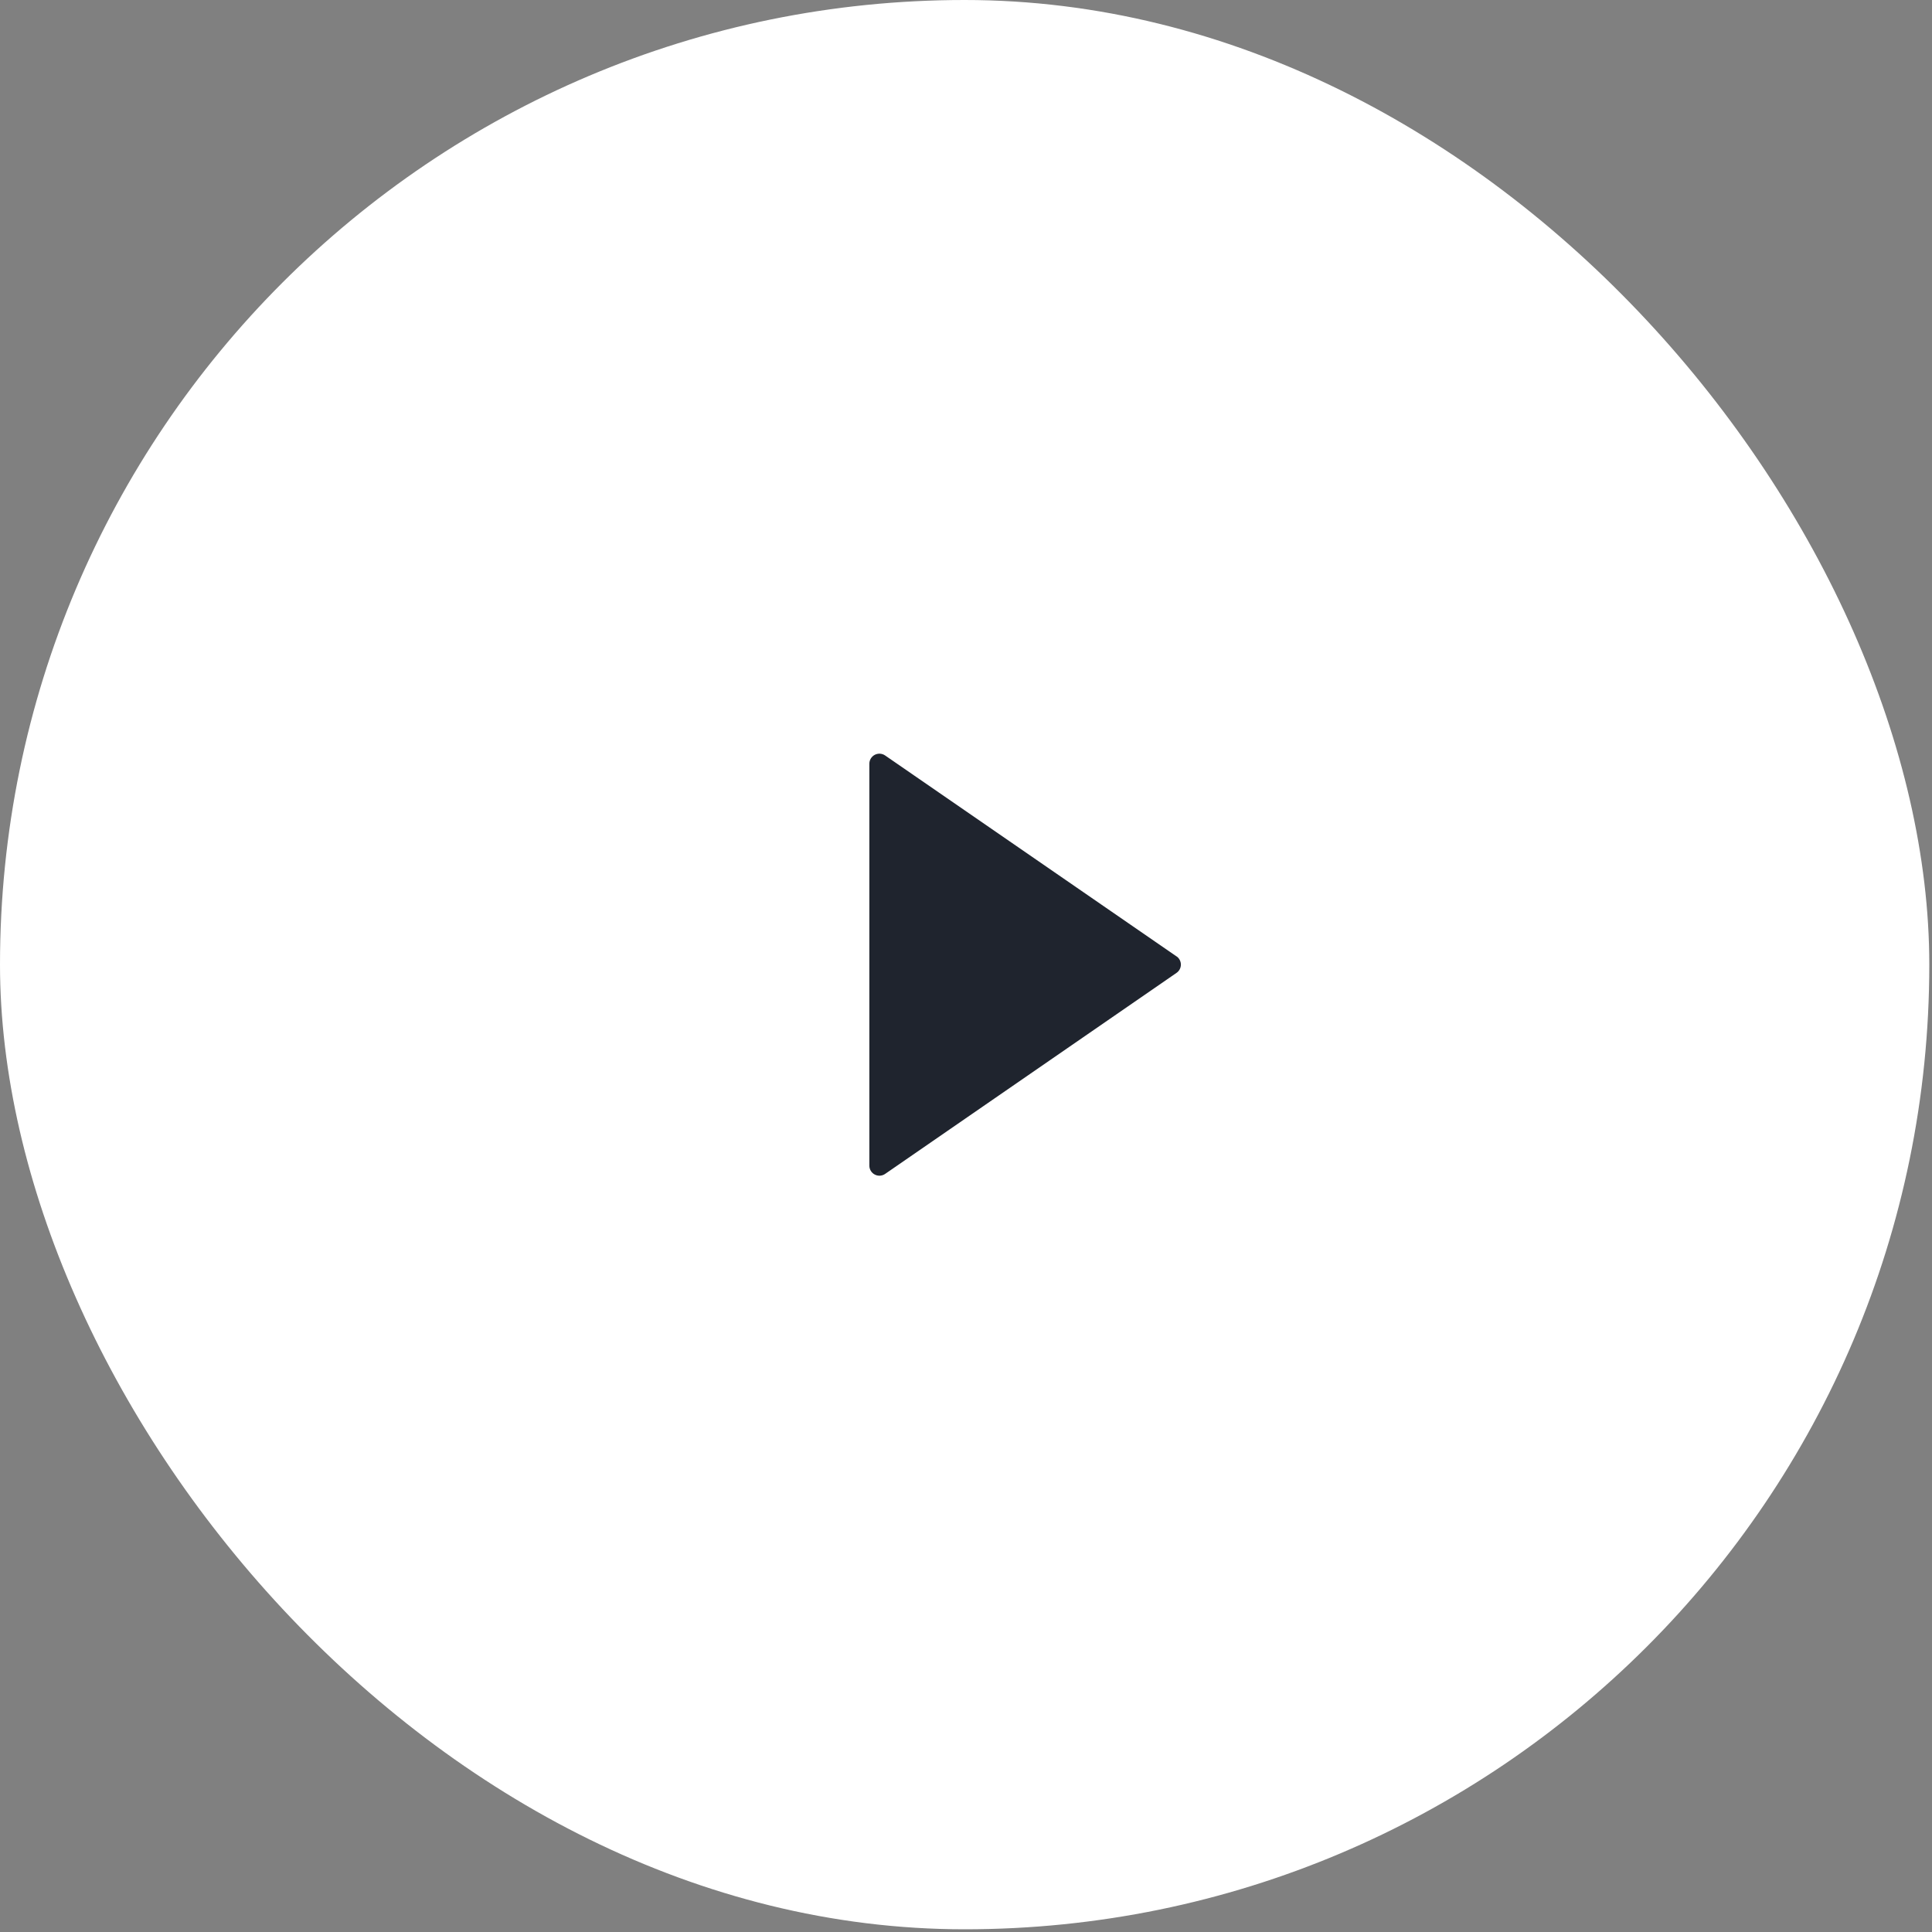 <?xml version="1.0" encoding="UTF-8"?>
<svg xmlns="http://www.w3.org/2000/svg" width="85" height="85" viewBox="0 0 85 85" fill="none">
  <rect x="0" y="0" width="85" height="85" fill="#808080" stroke="none"/>
  <rect width="84.881" height="84.881" rx="42.441" fill="white"></rect>
  <g clip-path="url(#clip0_369_4057)">
    <path d="M51.763 42.078L38.941 33.237C38.875 33.191 38.797 33.165 38.717 33.16C38.637 33.155 38.557 33.172 38.485 33.209C38.414 33.247 38.354 33.303 38.312 33.372C38.271 33.44 38.248 33.519 38.248 33.6V51.284C38.248 51.365 38.27 51.444 38.312 51.513C38.354 51.582 38.414 51.638 38.485 51.675C38.556 51.713 38.636 51.73 38.717 51.725C38.797 51.72 38.875 51.694 38.941 51.648L51.763 42.802C51.822 42.762 51.87 42.707 51.903 42.644C51.936 42.581 51.954 42.51 51.954 42.438C51.954 42.367 51.936 42.297 51.903 42.233C51.87 42.17 51.822 42.115 51.763 42.075V42.078Z" fill="#1F242E"></path>
  </g>
  <defs>
    <clipPath id="clip0_369_4057">
      <rect width="18.568" height="18.568" fill="white" transform="translate(35.813 33.159)"></rect>
    </clipPath>
  </defs>
</svg>
